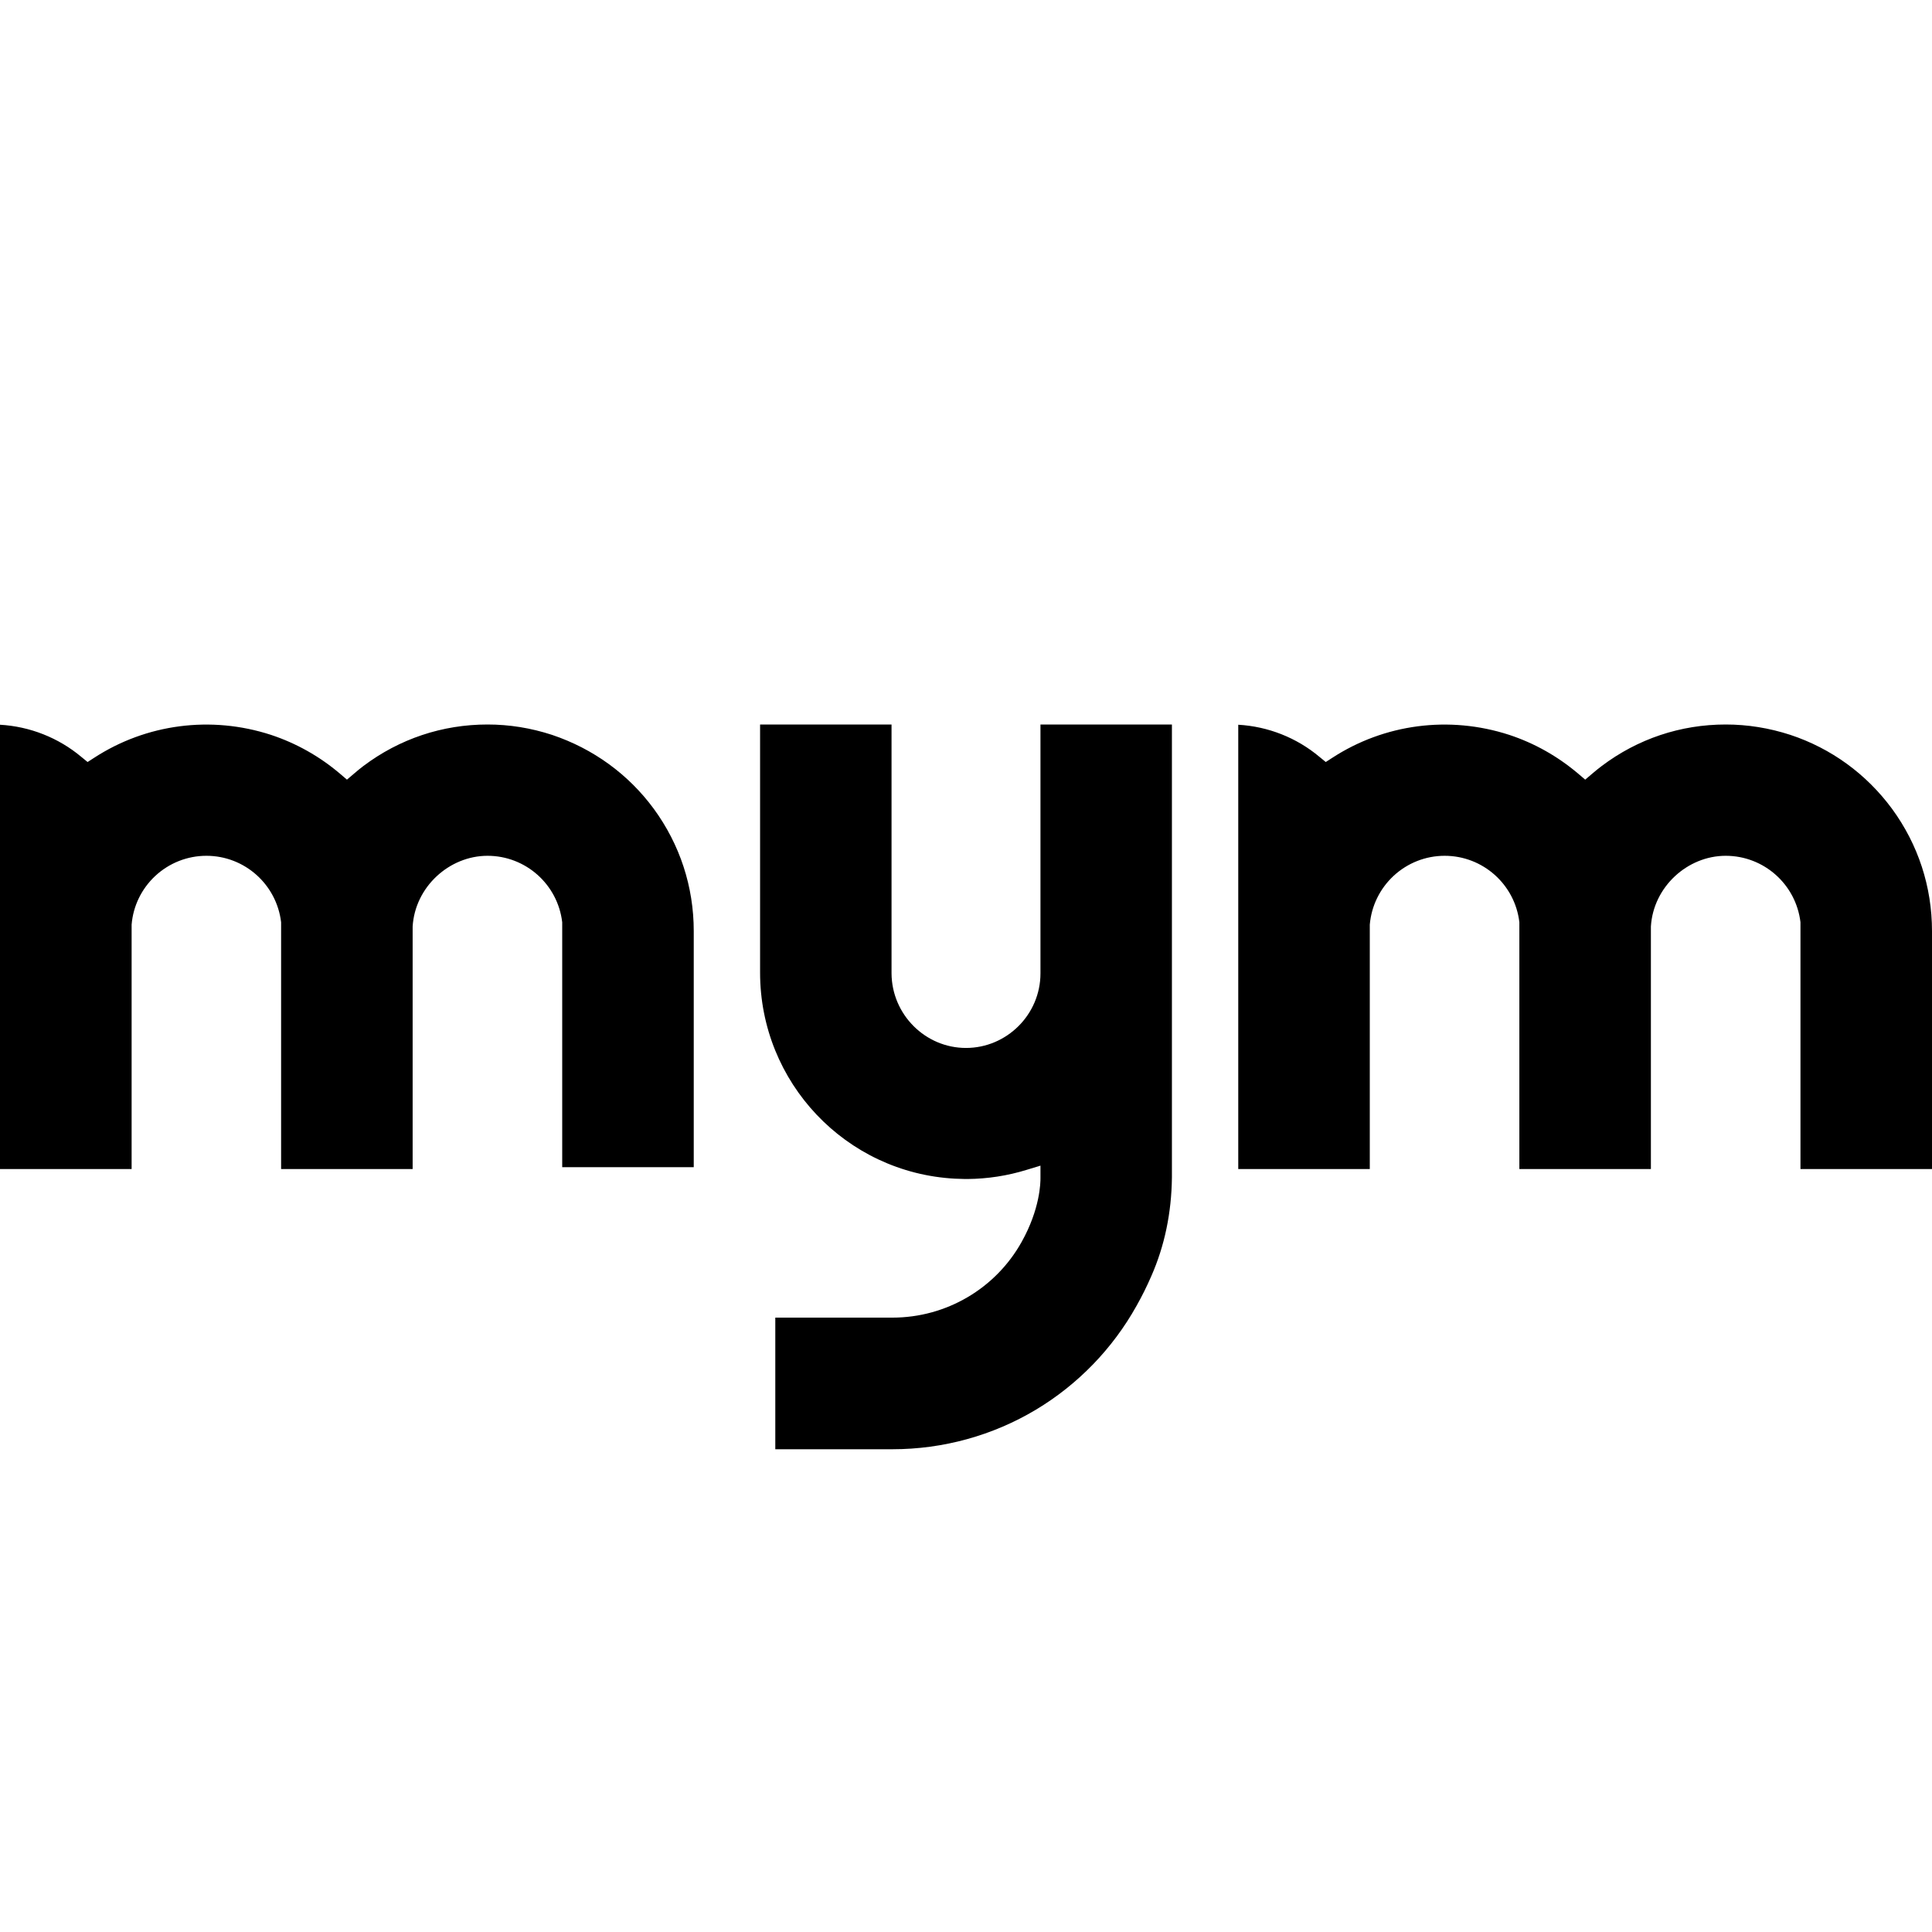 <svg width="24" height="24" viewBox="0 0 24 24" fill="none" xmlns="http://www.w3.org/2000/svg">
<g clip-path="url(#clip0_9641_2861)">
<path d="M14.558 9V14.627C14.553 15.066 14.467 15.478 14.302 15.852C14.248 15.977 14.186 16.102 14.117 16.224C13.821 16.754 13.389 17.2 12.868 17.512C12.332 17.833 11.716 18.003 11.087 18.003H9.631V16.368H11.087C11.754 16.368 12.369 16.007 12.692 15.426C12.92 15.018 12.926 14.692 12.925 14.631V14.48L12.751 14.533C12.514 14.606 12.267 14.644 12.019 14.646H11.989C11.942 14.644 11.877 14.643 11.864 14.642C10.506 14.57 9.442 13.446 9.442 12.082V9H11.075V12.093C11.079 12.603 11.494 13.018 12 13.018C12.506 13.018 12.925 12.603 12.925 12.092V9H14.558Z" fill="black"/>
<path d="M8.618 11.567V14.499H6.984V11.457C6.929 10.986 6.53 10.631 6.056 10.631C5.582 10.631 5.156 11.016 5.126 11.509V14.522H3.492V11.456C3.436 10.986 3.038 10.631 2.564 10.631C2.328 10.631 2.103 10.72 1.93 10.88C1.759 11.039 1.654 11.254 1.635 11.486V14.522H0V9.003C0.37 9.024 0.726 9.164 1.011 9.403L1.088 9.466L1.172 9.412C1.814 8.995 2.618 8.885 3.367 9.129C3.68 9.233 3.969 9.395 4.222 9.61L4.31 9.685L4.398 9.61C4.44 9.574 4.478 9.543 4.515 9.515C4.963 9.178 5.495 9 6.056 9C6.327 9 6.595 9.043 6.858 9.129C7.37 9.301 7.807 9.619 8.122 10.048C8.446 10.491 8.618 11.015 8.618 11.567Z" fill="black"/>
<path d="M24 11.567V14.522H22.366V11.456C22.31 10.986 21.912 10.631 21.437 10.631C20.963 10.631 20.538 11.016 20.508 11.509V14.522H18.874V11.456C18.819 10.986 18.42 10.631 17.946 10.631C17.71 10.631 17.485 10.72 17.312 10.88C17.141 11.039 17.036 11.254 17.016 11.486V14.522H15.382V9.003C15.752 9.024 16.108 9.164 16.392 9.403L16.469 9.466L16.553 9.412C17.195 8.995 17.999 8.885 18.749 9.129C19.063 9.233 19.35 9.395 19.604 9.61L19.692 9.685L19.78 9.61C19.823 9.574 19.86 9.543 19.898 9.515C20.345 9.178 20.877 9 21.437 9C21.708 9 21.977 9.043 22.241 9.129C22.748 9.297 23.185 9.615 23.504 10.048C23.828 10.491 24 11.015 24 11.567Z" fill="black"/>
</g>
<defs>
<clipPath id="clip0_9641_2861">
<rect width="24" height="9.003" fill="white" transform="translate(0 9)"/>
</clipPath>
</defs>
</svg>
